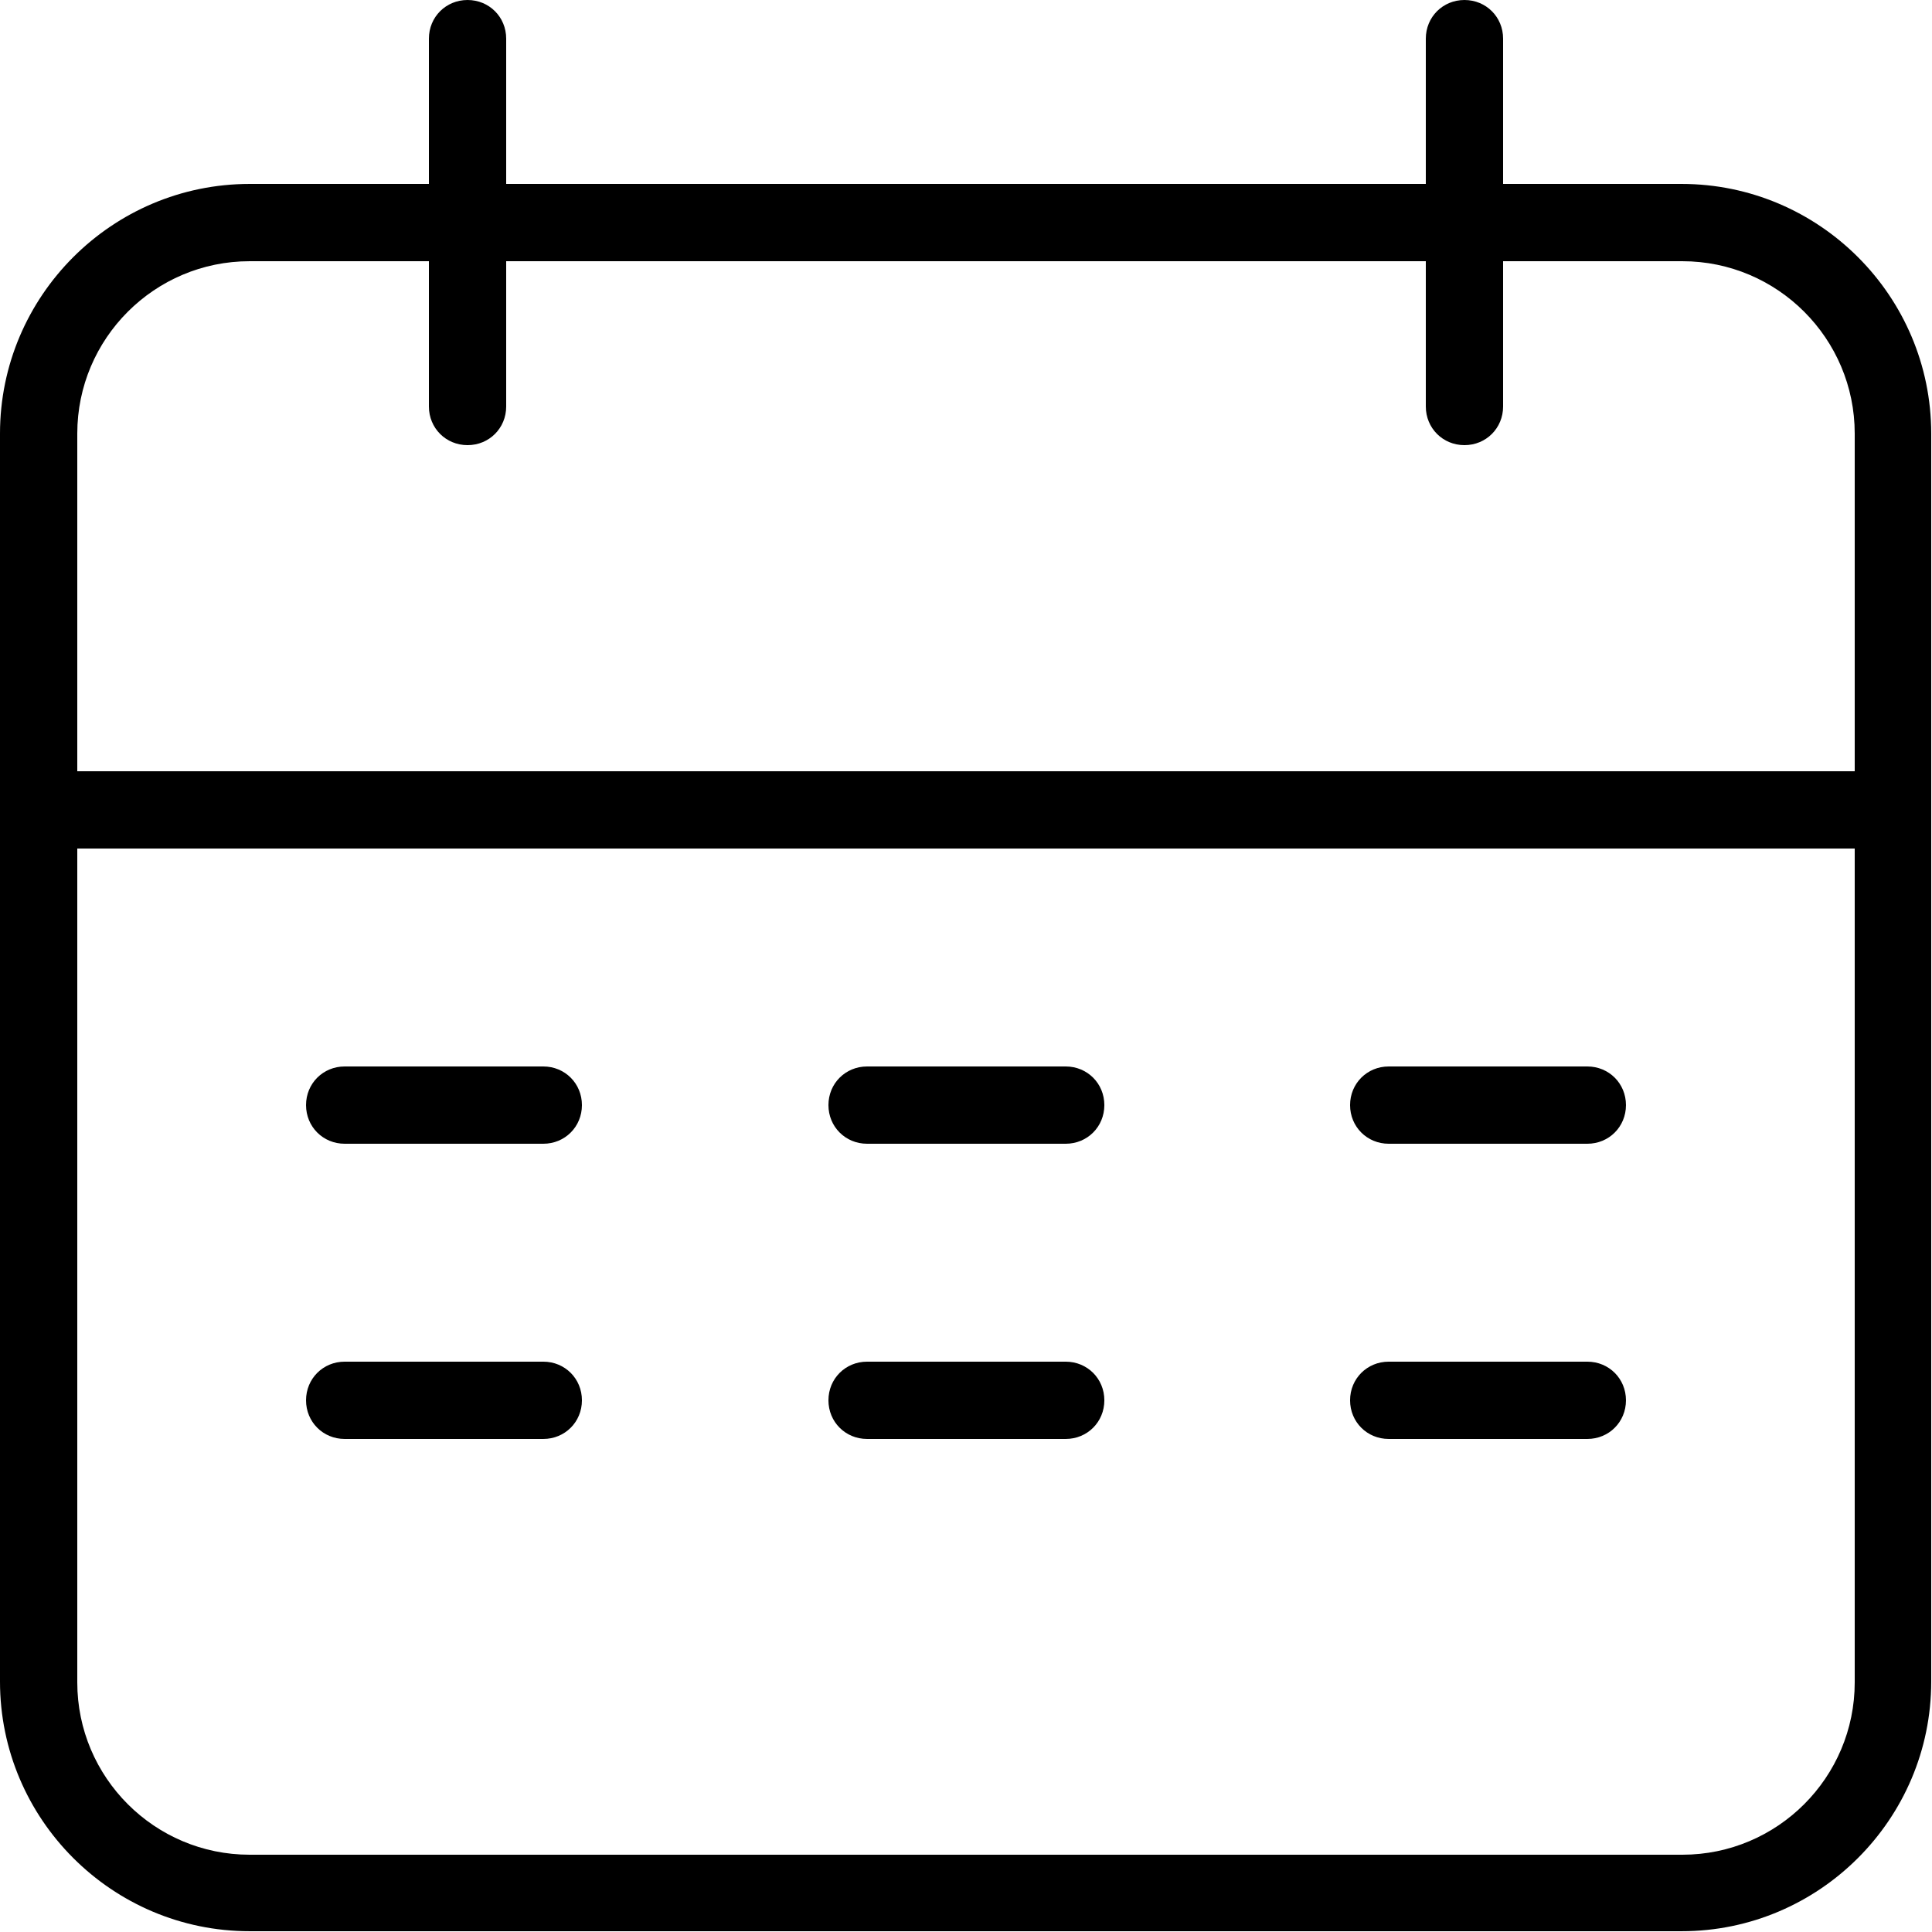 <svg xmlns="http://www.w3.org/2000/svg" width="64" height="64" viewBox="0 0 64 64" fill="none"><g clip-path="url(#clip0_91_157)"><path d="M55.731 6.093H49.792V1.28C49.792 0.563 49.229 0 48.512 0C47.795 0 47.232 0.563 47.232 1.28V6.093H16.768V1.28C16.768 0.563 16.205 0 15.488 0C14.771 0 14.208 0.563 14.208 1.28V6.093H8.269C3.712 6.093 0 9.805 0 14.362V55.706C0 60.262 3.712 63.974 8.269 63.974H55.706C60.262 63.974 63.974 60.262 63.974 55.706V14.362C63.974 9.805 60.262 6.093 55.706 6.093H55.731ZM61.44 55.731C61.44 58.88 58.88 61.44 55.731 61.44H8.269C5.12 61.44 2.56 58.88 2.56 55.731V28.109H61.44V55.731ZM61.44 25.549H2.56V14.362C2.56 11.213 5.12 8.653 8.269 8.653H14.208V13.466C14.208 14.182 14.771 14.746 15.488 14.746C16.205 14.746 16.768 14.182 16.768 13.466V8.653H47.232V13.466C47.232 14.182 47.795 14.746 48.512 14.746C49.229 14.746 49.792 14.182 49.792 13.466V8.653H55.731C58.88 8.653 61.44 11.213 61.44 14.362V25.549Z" fill="black"></path><path d="M11.418 37.888H17.997C18.714 37.888 19.277 37.325 19.277 36.608C19.277 35.891 18.714 35.328 17.997 35.328H11.418C10.701 35.328 10.138 35.891 10.138 36.608C10.138 37.325 10.701 37.888 11.418 37.888Z" fill="black"></path><path d="M28.723 37.888H35.303C36.019 37.888 36.583 37.325 36.583 36.608C36.583 35.891 36.019 35.328 35.303 35.328H28.723C28.007 35.328 27.443 35.891 27.443 36.608C27.443 37.325 28.007 37.888 28.723 37.888Z" fill="black"></path><path d="M46.003 37.888H52.582C53.299 37.888 53.862 37.325 53.862 36.608C53.862 35.891 53.299 35.328 52.582 35.328H46.003C45.286 35.328 44.723 35.891 44.723 36.608C44.723 37.325 45.286 37.888 46.003 37.888Z" fill="black"></path><path d="M11.418 47.667H17.997C18.714 47.667 19.277 47.104 19.277 46.387C19.277 45.67 18.714 45.107 17.997 45.107H11.418C10.701 45.107 10.138 45.67 10.138 46.387C10.138 47.104 10.701 47.667 11.418 47.667Z" fill="black"></path><path d="M28.723 47.667H35.303C36.019 47.667 36.583 47.104 36.583 46.387C36.583 45.67 36.019 45.107 35.303 45.107H28.723C28.007 45.107 27.443 45.67 27.443 46.387C27.443 47.104 28.007 47.667 28.723 47.667Z" fill="black"></path><path d="M46.003 47.667H52.582C53.299 47.667 53.862 47.104 53.862 46.387C53.862 45.67 53.299 45.107 52.582 45.107H46.003C45.286 45.107 44.723 45.67 44.723 46.387C44.723 47.104 45.286 47.667 46.003 47.667Z" fill="black"></path></g><defs><clipPath id="clip0_91_157"><rect width="64" height="64" fill="white"></rect></clipPath></defs></svg>